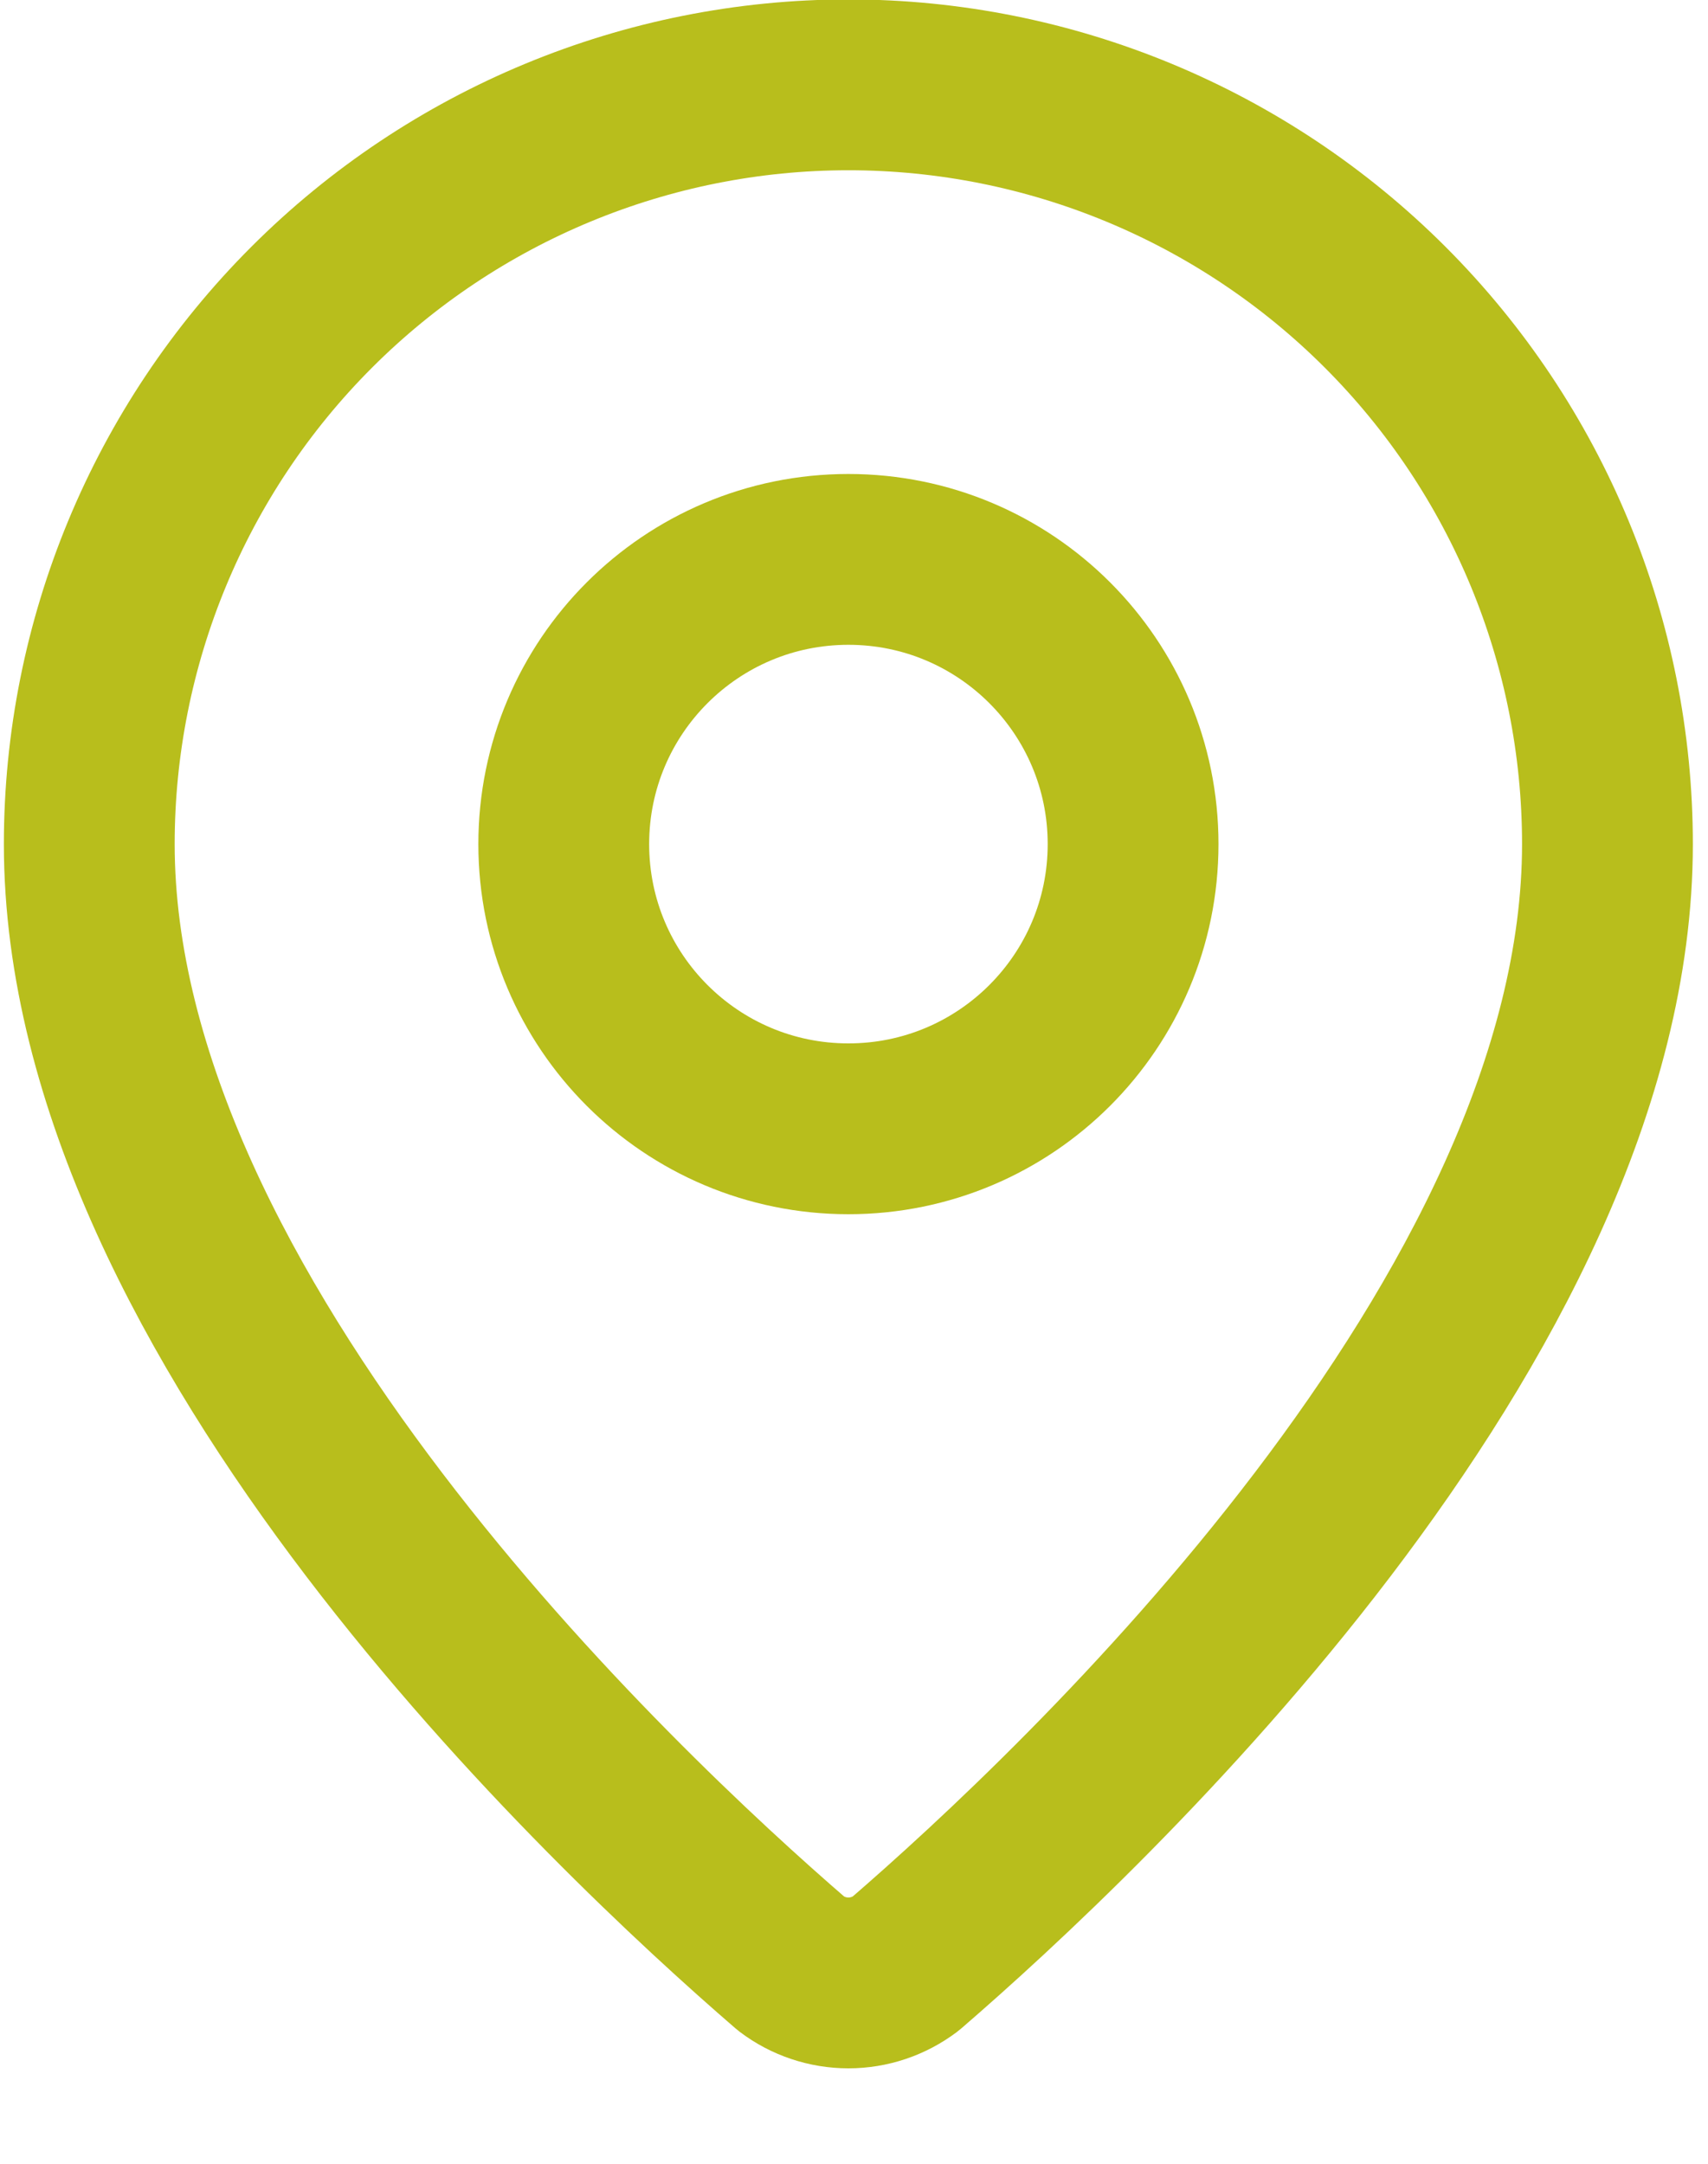 <svg width="15" height="19" viewBox="0 0 15 19" fill="none" xmlns="http://www.w3.org/2000/svg">
<path d="M14.117 7.412C14.117 11.573 9.502 15.906 7.952 17.244C7.807 17.353 7.632 17.412 7.451 17.412C7.27 17.412 7.094 17.353 6.95 17.244C5.4 15.906 0.784 11.573 0.784 7.412C0.784 5.644 1.487 3.948 2.737 2.698C3.987 1.448 5.683 0.745 7.451 0.745C9.219 0.745 10.915 1.448 12.165 2.698C13.415 3.948 14.117 5.644 14.117 7.412Z" stroke="#B8BE1C" stroke-width="1.5" stroke-linecap="round" stroke-linejoin="round"/>
<path d="M7.451 9.912C8.832 9.912 9.951 8.793 9.951 7.412C9.951 6.031 8.832 4.912 7.451 4.912C6.07 4.912 4.951 6.031 4.951 7.412C4.951 8.793 6.07 9.912 7.451 9.912Z" stroke="#B8BE1C" stroke-width="1.5" stroke-linecap="round" stroke-linejoin="round"/>
</svg>
